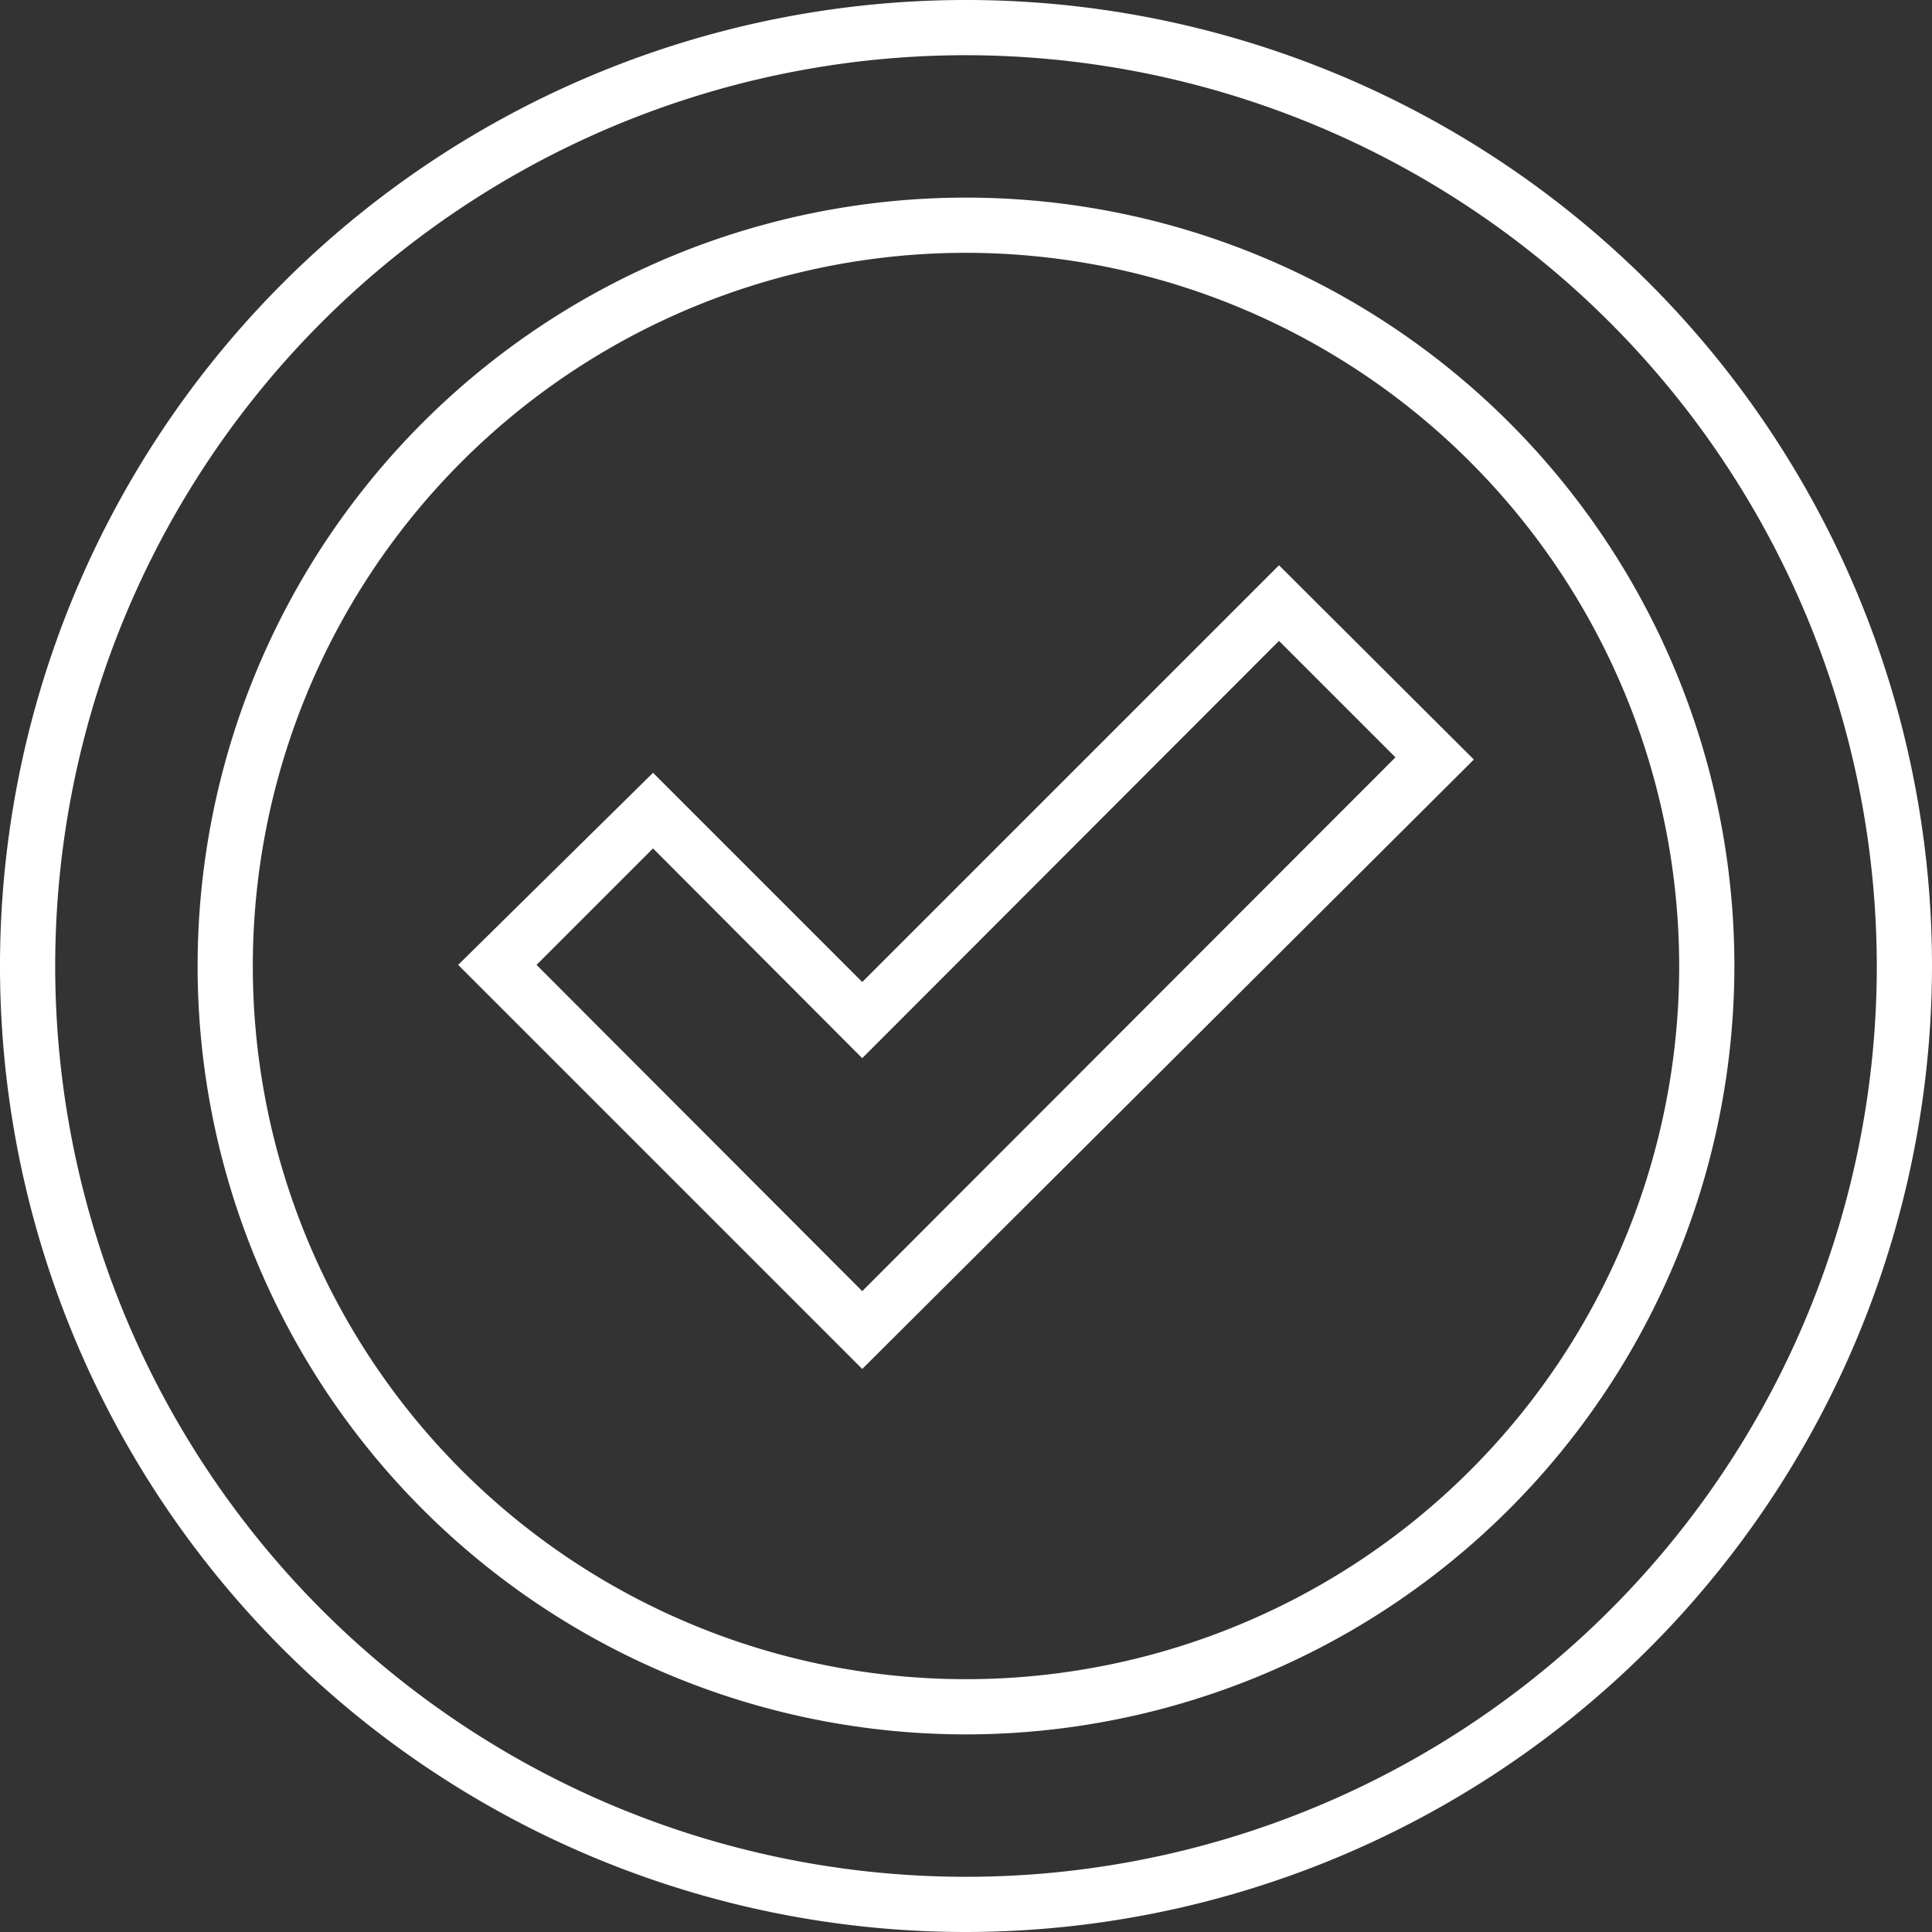 <svg id="Layer_1" data-name="Layer 1" xmlns="http://www.w3.org/2000/svg" viewBox="0 0 35 35"><rect x="0" y="0" width="35" height="35" fill="#333333" stroke="none"/><defs><style>.cls-1{fill:#fff;}</style></defs><title>icon</title><path class="cls-1" d="M17.5,31.42A13.92,13.92,0,1,1,31.42,17.5,13.93,13.93,0,0,1,17.5,31.42Zm0-26.84A12.92,12.92,0,1,0,30.42,17.5,12.93,12.93,0,0,0,17.5,4.58Z"/><path class="cls-1" d="M15.62,24.8,8.3,17.48,11.83,14l3.79,3.79,7.55-7.55,3.53,3.52Zm-5.9-7.32,5.9,5.91,9.66-9.67-2.11-2.11-7.55,7.56-3.79-3.8Z"/><path class="cls-1" d="M17.5,35A17.5,17.5,0,1,1,35,17.5,17.52,17.52,0,0,1,17.5,35Zm0-34A16.5,16.5,0,1,0,34,17.5,16.52,16.52,0,0,0,17.5,1Z"/></svg>